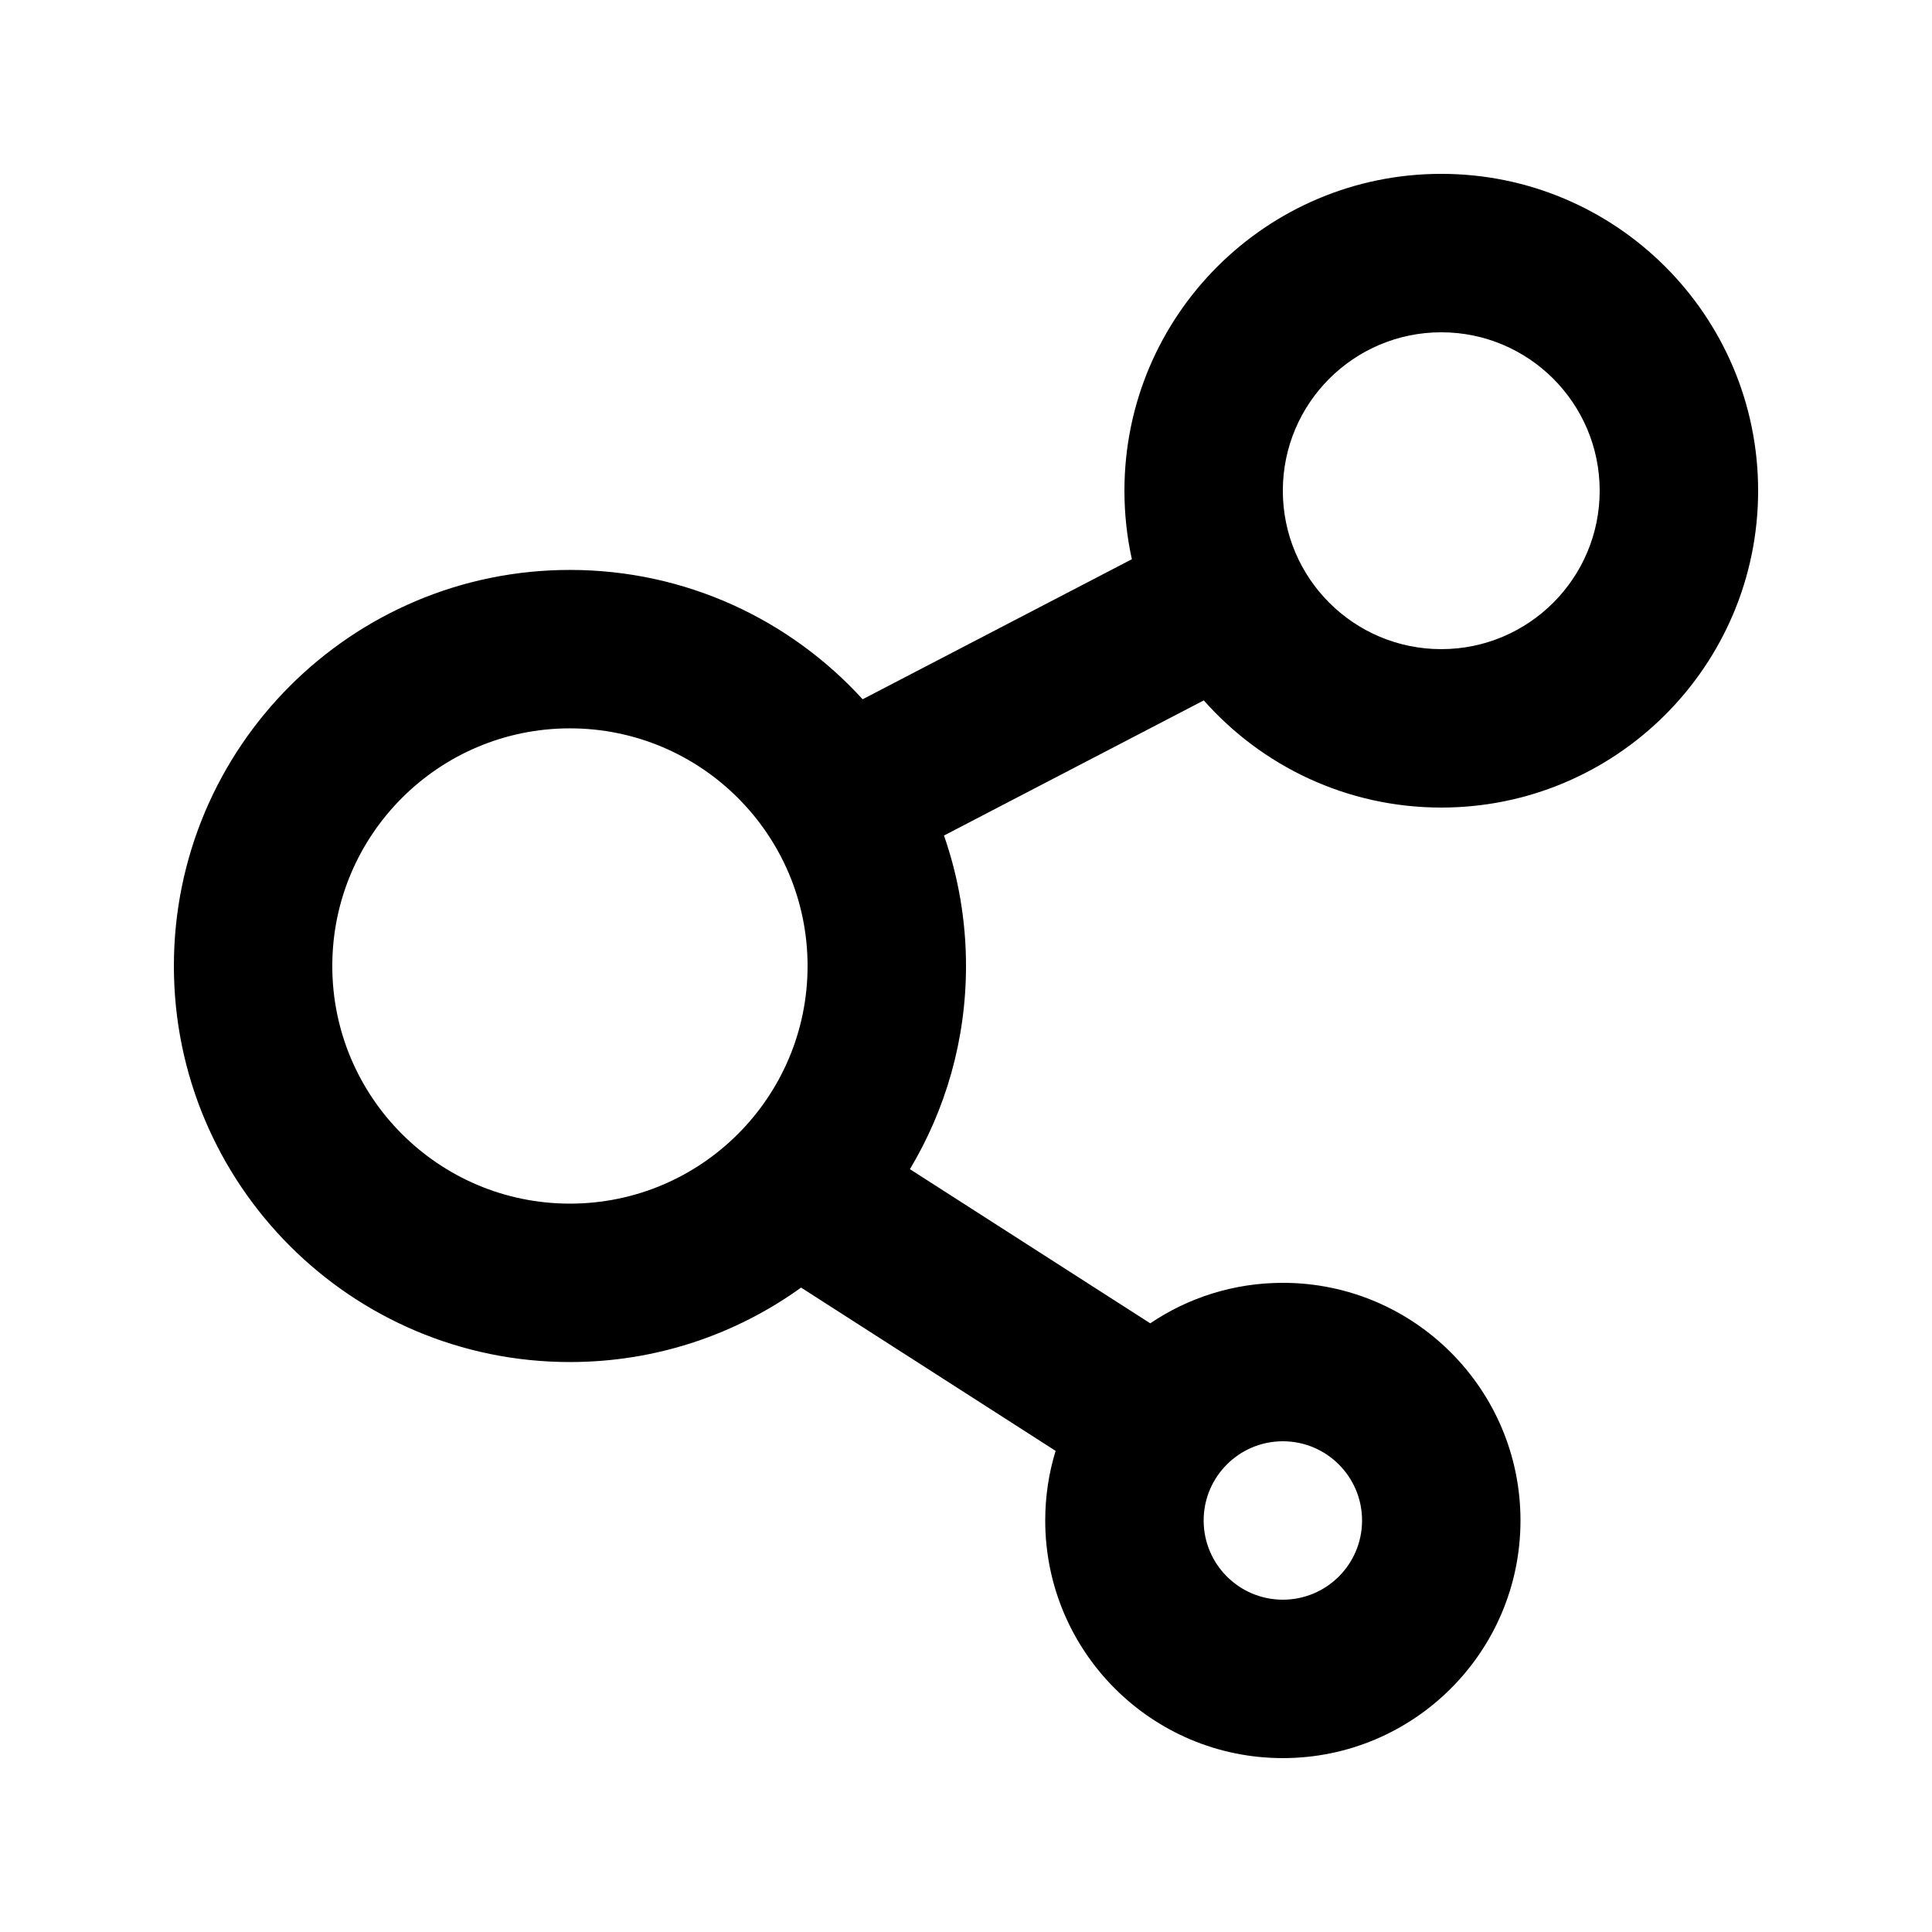 <?xml version="1.0" encoding="UTF-8"?>
<!-- Uploaded to: ICON Repo, www.svgrepo.com, Generator: ICON Repo Mixer Tools -->
<svg fill="#000000" width="800px" height="800px" version="1.1" viewBox="144 144 512 512" xmlns="http://www.w3.org/2000/svg">
 <path d="m443.96 292.2-71.352 37.113c-19.211-21.055-46.855-34.277-77.566-34.277-57.938 0-104.96 47.02-104.96 104.96 0 57.938 47.023 104.96 104.96 104.96 22.859 0 44.02-7.324 61.254-19.73l67.449 43.266c-1.785 5.836-2.75 12.027-2.75 18.449 0 34.766 28.211 62.977 62.973 62.977 34.766 0 62.977-28.211 62.977-62.977 0-34.762-28.211-62.977-62.977-62.977-13.012 0-25.105 3.949-35.141 10.73l-63.688-40.852c9.426-15.746 14.863-34.176 14.863-53.844 0-12.113-2.059-23.742-5.836-34.574l68.852-35.812c15.387 17.402 37.891 28.402 62.934 28.402 46.352 0 83.969-37.617 83.969-83.969s-37.617-83.969-83.969-83.969c-46.348 0-83.965 37.617-83.965 83.969 0 6.234 0.672 12.301 1.973 18.156zm40.008 233.75c11.59 0 20.992 9.406 20.992 20.992 0 11.59-9.402 20.992-20.992 20.992-11.586 0-20.988-9.402-20.988-20.992 0-11.586 9.402-20.992 20.988-20.992zm-188.93-188.93c34.762 0 62.977 28.211 62.977 62.977 0 34.762-28.215 62.977-62.977 62.977-34.766 0-62.977-28.215-62.977-62.977 0-34.766 28.211-62.977 62.977-62.977zm230.91-104.96c23.176 0 41.984 18.809 41.984 41.984s-18.809 41.984-41.984 41.984c-23.172 0-41.984-18.809-41.984-41.984s18.812-41.984 41.984-41.984z" fill-rule="evenodd"/>
</svg>